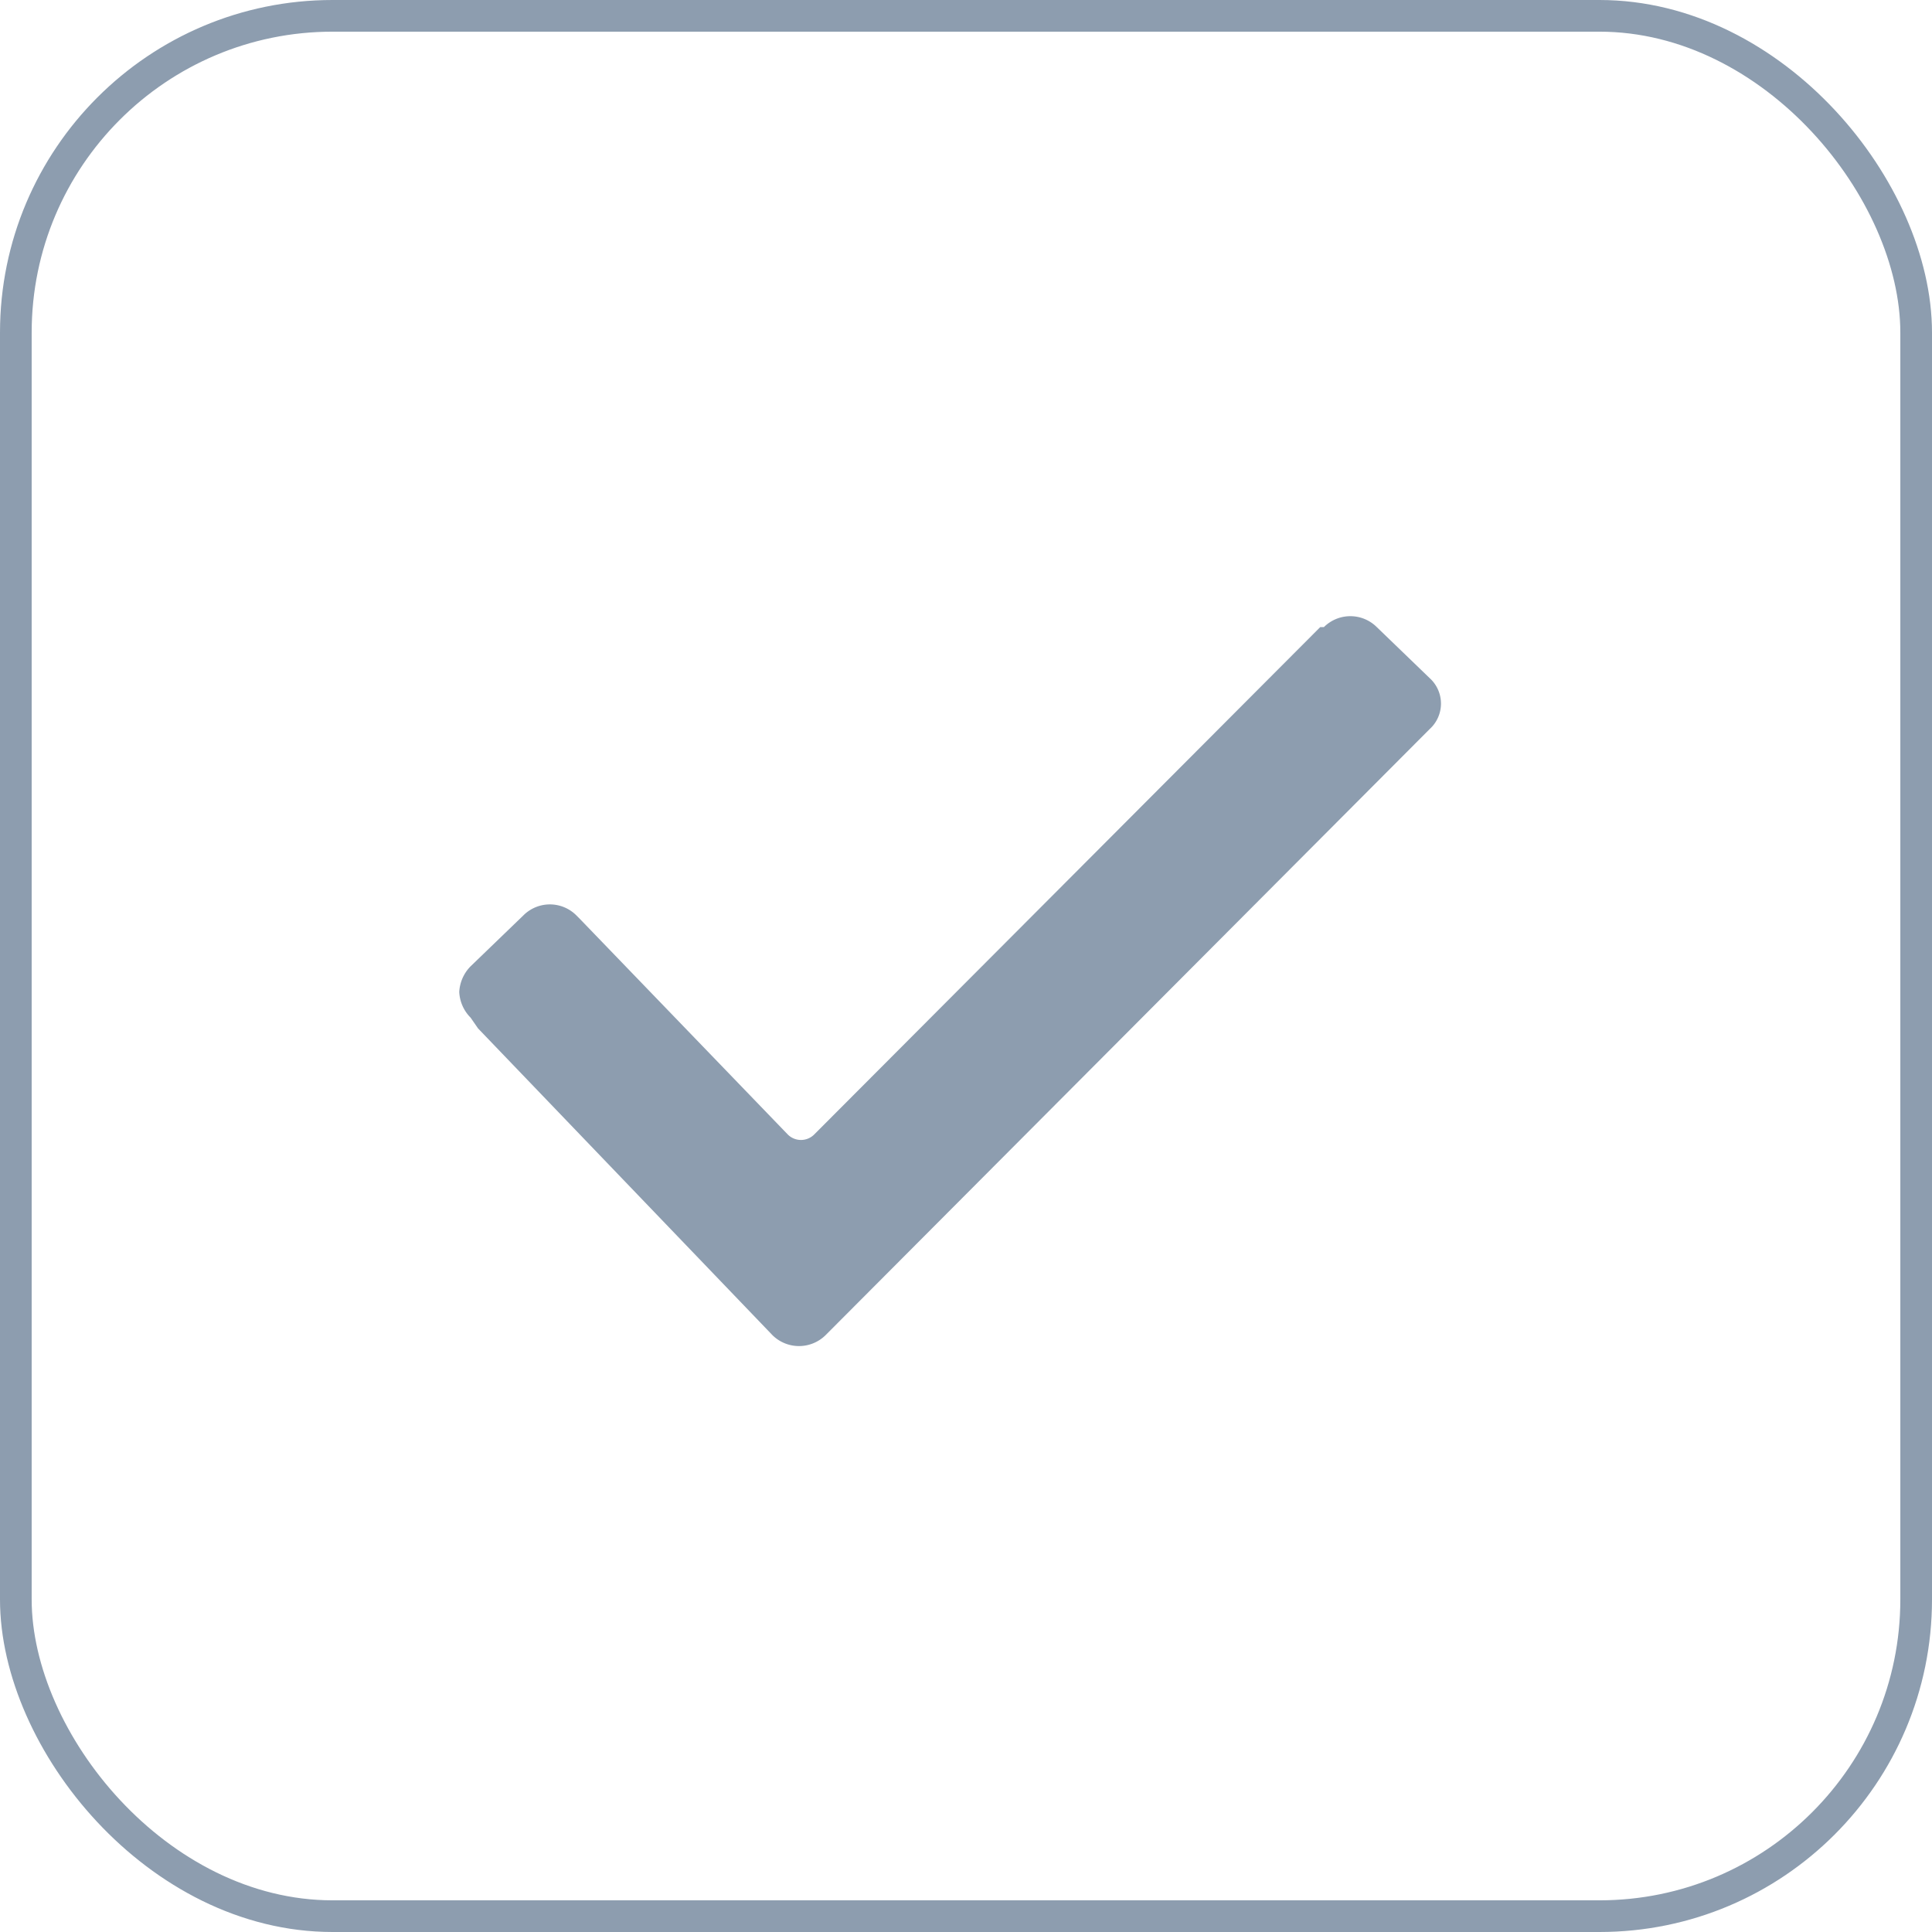 <?xml version="1.0" encoding="UTF-8"?> <svg xmlns="http://www.w3.org/2000/svg" id="check" width="61" height="61" viewBox="0 0 61 61"> <defs> <style> .cls-1 { fill: none; stroke: #8d9daf; stroke-width: 1px; } .cls-2 { fill: #8d9daf; fill-rule: evenodd; } </style> </defs> <rect id="Прямоугольник_809" data-name="Прямоугольник 809" class="cls-1" x="0.5" y="0.5" width="60" height="60" rx="10" ry="10"></rect> <path id="Фигура_331_809" data-name="Фигура 331 809" class="cls-2" d="M622.358,4507.63a1.229,1.229,0,0,1-.358-0.81,1.25,1.25,0,0,1,.358-0.81l1.669-1.61a1.182,1.182,0,0,1,1.669,0l0.119,0.12,6.558,6.8a0.59,0.59,0,0,0,.834,0l15.977-16.02H649.3a1.183,1.183,0,0,1,1.67,0l1.669,1.61a1.085,1.085,0,0,1,0,1.61h0l-19.077,19.14a1.194,1.194,0,0,1-1.669,0l-9.3-9.69Z" transform="translate(-607.5 -4475.5)"></path> </svg> 